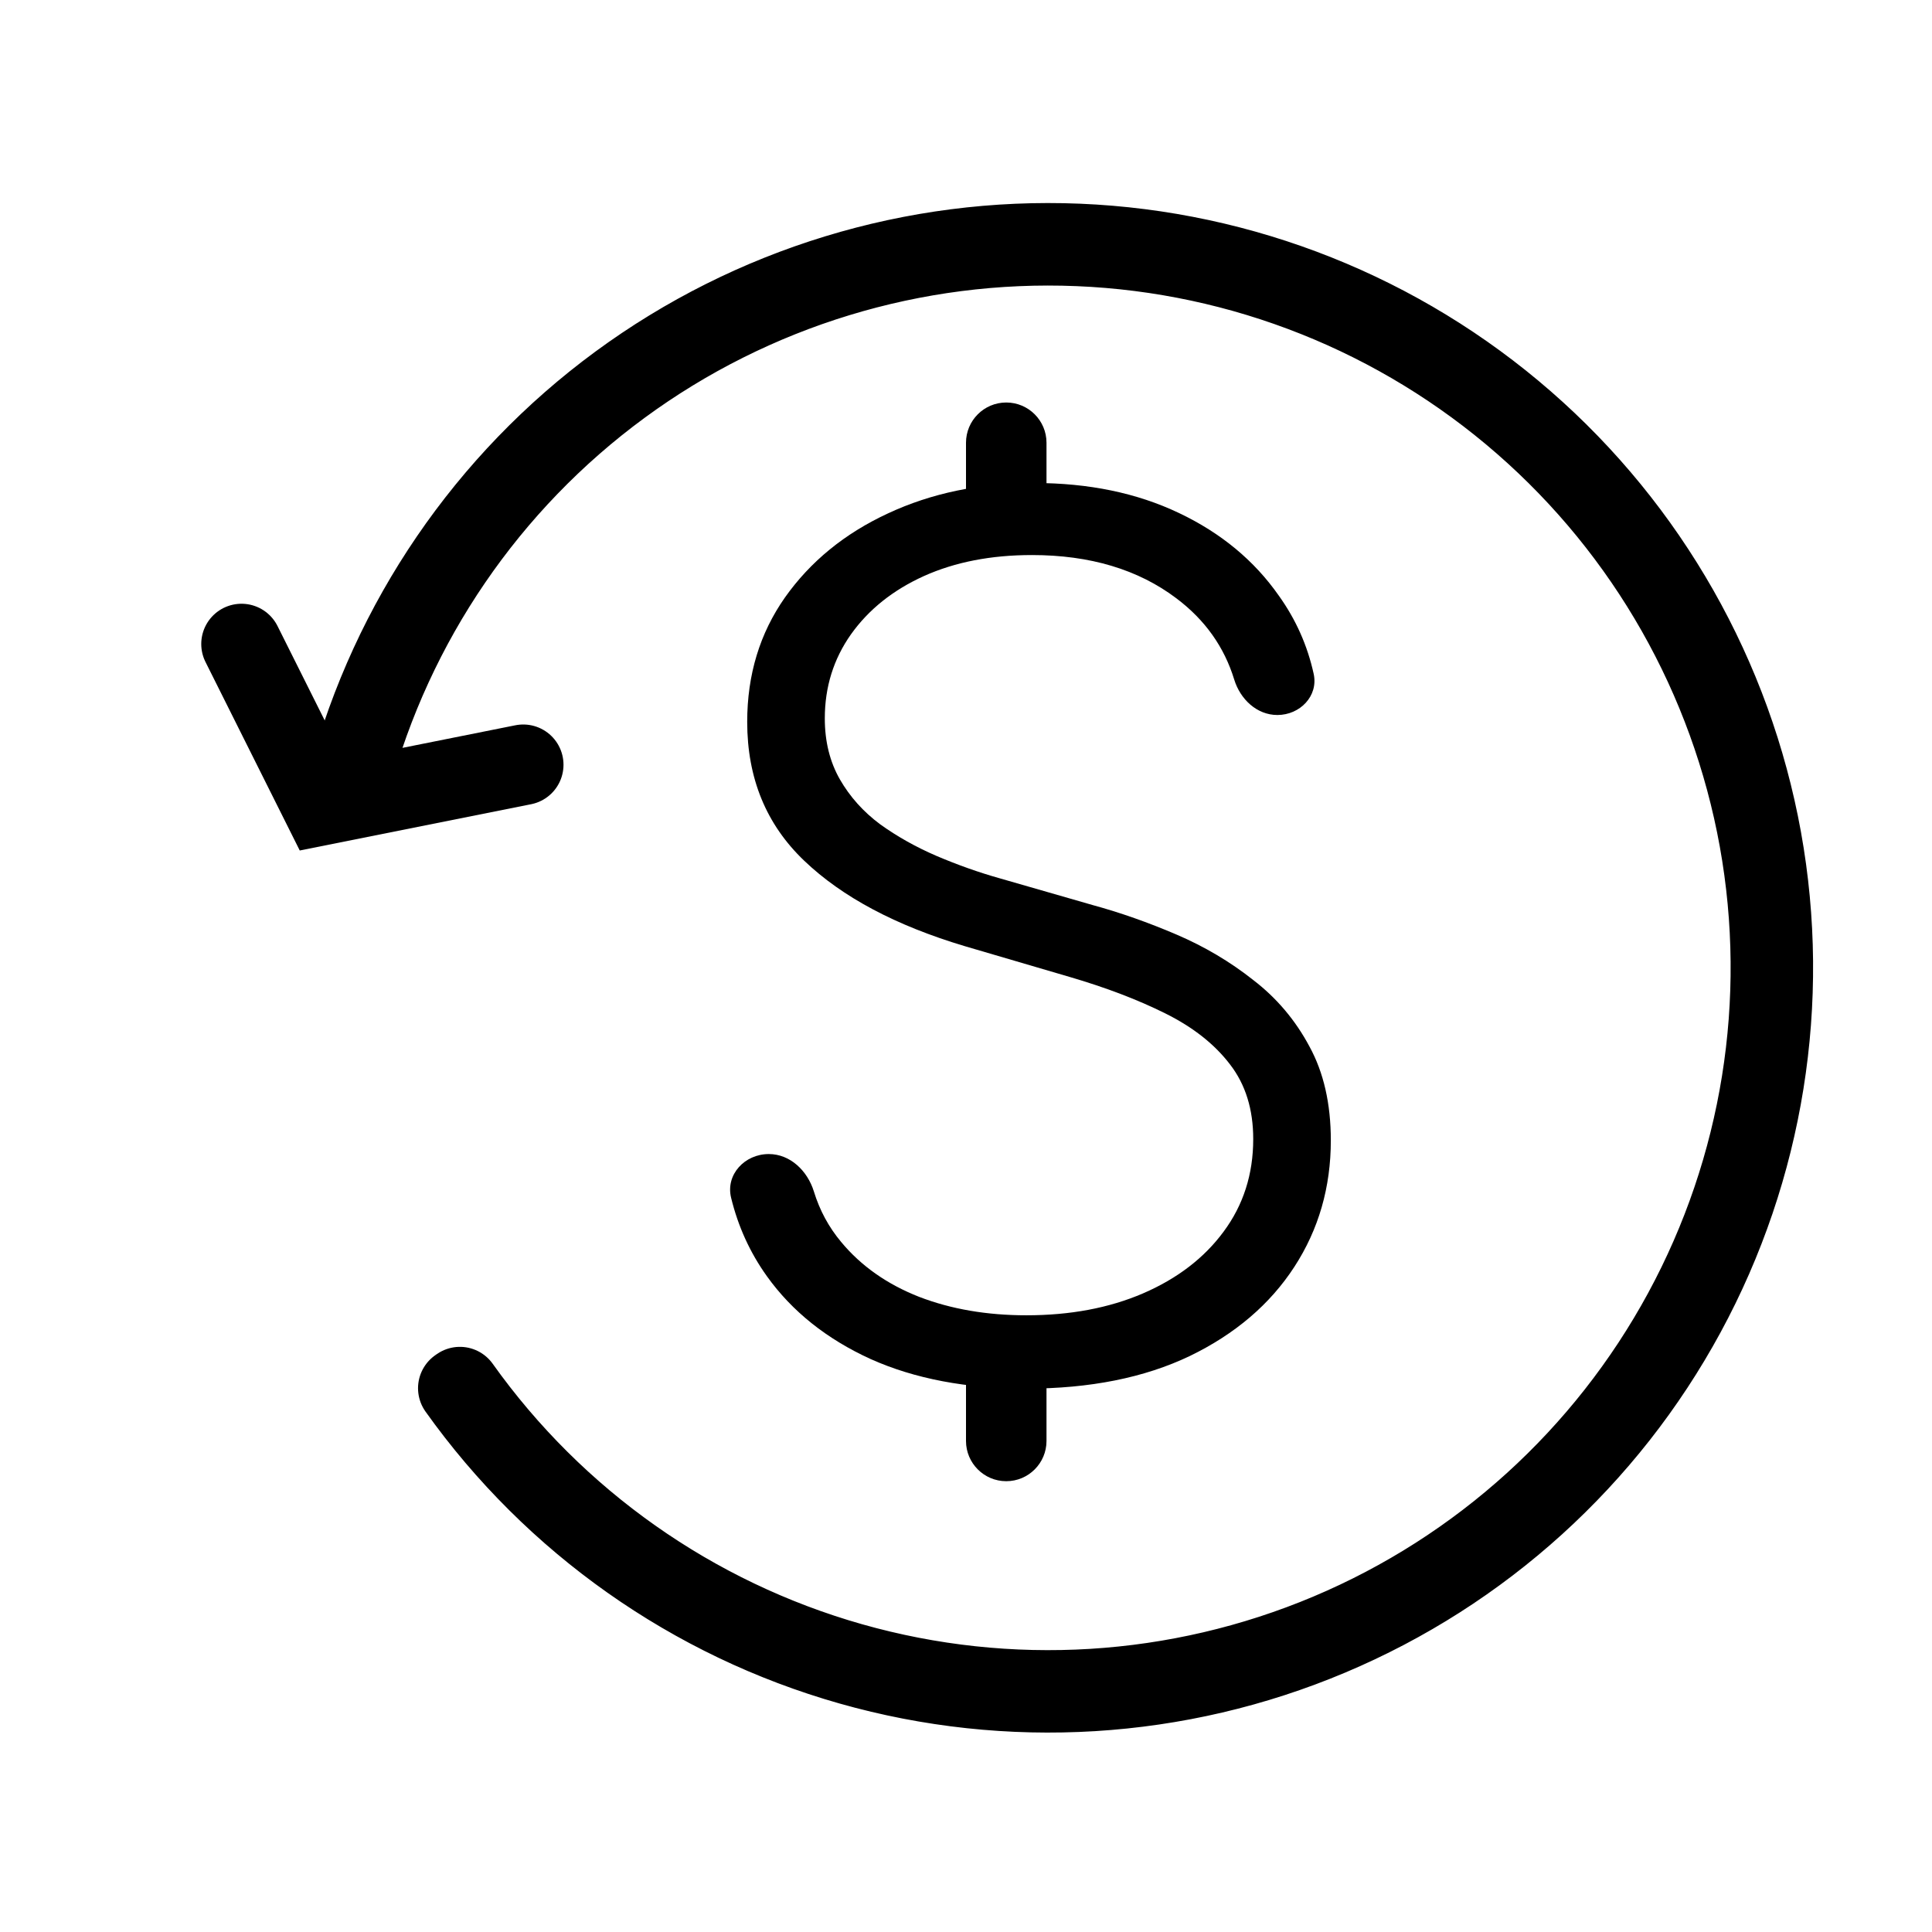 <svg width="24" height="24" viewBox="0 0 24 24" fill="none" xmlns="http://www.w3.org/2000/svg">
<g clip-path="url(#clip0_181_79)">
<path d="M4.329 9.693C4.859 7.718 6.045 5.981 7.693 4.77C9.342 3.559 11.353 2.945 13.397 3.03C15.44 3.115 17.394 3.894 18.936 5.238C20.478 6.582 21.516 8.411 21.88 10.423C22.243 12.436 21.91 14.513 20.935 16.311C19.961 18.109 18.403 19.522 16.518 20.316C14.633 21.111 12.534 21.239 10.567 20.681C8.599 20.123 6.88 18.911 5.693 17.245L5.713 17.231C6.897 18.893 8.611 20.101 10.573 20.658C12.536 21.215 14.629 21.086 16.509 20.294C18.388 19.502 19.942 18.093 20.914 16.299C21.886 14.506 22.218 12.435 21.856 10.428C21.493 8.42 20.458 6.596 18.92 5.256C17.382 3.916 15.434 3.139 13.396 3.055C11.358 2.97 9.352 3.582 7.708 4.79C6.064 5.998 4.881 7.729 4.353 9.7L4.329 9.693Z" stroke="black" stroke-linejoin="round"/>
<path d="M15.868 8.882C15.613 8.882 15.407 8.686 15.332 8.442C15.208 8.037 14.969 7.7 14.614 7.433C14.139 7.074 13.54 6.895 12.819 6.895C12.311 6.895 11.864 6.982 11.477 7.156C11.093 7.33 10.791 7.571 10.571 7.88C10.355 8.186 10.246 8.534 10.246 8.924C10.246 9.212 10.309 9.464 10.433 9.681C10.557 9.897 10.724 10.084 10.934 10.24C11.147 10.393 11.381 10.524 11.637 10.634C11.896 10.744 12.157 10.837 12.42 10.911L13.57 11.242C13.918 11.337 14.266 11.46 14.614 11.609C14.962 11.758 15.28 11.946 15.568 12.174C15.859 12.397 16.092 12.673 16.266 12.999C16.443 13.322 16.532 13.711 16.532 14.166C16.532 14.748 16.381 15.272 16.079 15.737C15.777 16.202 15.344 16.572 14.78 16.845C14.215 17.115 13.538 17.25 12.75 17.25C12.008 17.25 11.363 17.128 10.816 16.883C10.27 16.634 9.84 16.291 9.527 15.854C9.317 15.561 9.169 15.236 9.082 14.879C9.012 14.59 9.252 14.336 9.55 14.336V14.336C9.817 14.336 10.031 14.545 10.11 14.8C10.182 15.035 10.295 15.244 10.449 15.428C10.697 15.727 11.021 15.954 11.418 16.11C11.816 16.263 12.26 16.339 12.75 16.339C13.293 16.339 13.776 16.249 14.199 16.067C14.625 15.883 14.959 15.627 15.2 15.3C15.445 14.97 15.568 14.587 15.568 14.15C15.568 13.78 15.472 13.472 15.28 13.223C15.088 12.971 14.82 12.76 14.476 12.589C14.135 12.419 13.739 12.268 13.288 12.136L11.983 11.753C11.127 11.497 10.463 11.144 9.991 10.693C9.518 10.242 9.282 9.667 9.282 8.967C9.282 8.381 9.439 7.866 9.751 7.422C10.067 6.975 10.493 6.627 11.03 6.378C11.569 6.126 12.175 6 12.846 6C13.524 6 14.124 6.124 14.646 6.373C15.168 6.621 15.582 6.964 15.887 7.401C16.098 7.696 16.242 8.02 16.319 8.371C16.379 8.646 16.149 8.882 15.868 8.882V8.882Z" fill="black"/>
<path d="M12 5.5C12 5.224 12.224 5 12.5 5V5C12.776 5 13 5.224 13 5.5V6.4H12V5.5Z" fill="black"/>
<path d="M12 17H13V17.9C13 18.176 12.776 18.4 12.5 18.4V18.4C12.224 18.4 12 18.176 12 17.9V17Z" fill="black"/>
<path d="M3 8L4 10L6.5 9.5" stroke="black" stroke-linecap="round"/>
</g>
<defs>
<clipPath id="clip0_181_79">
<rect width="24" height="24" fill="white"/>
</clipPath>
</defs>
</svg>
